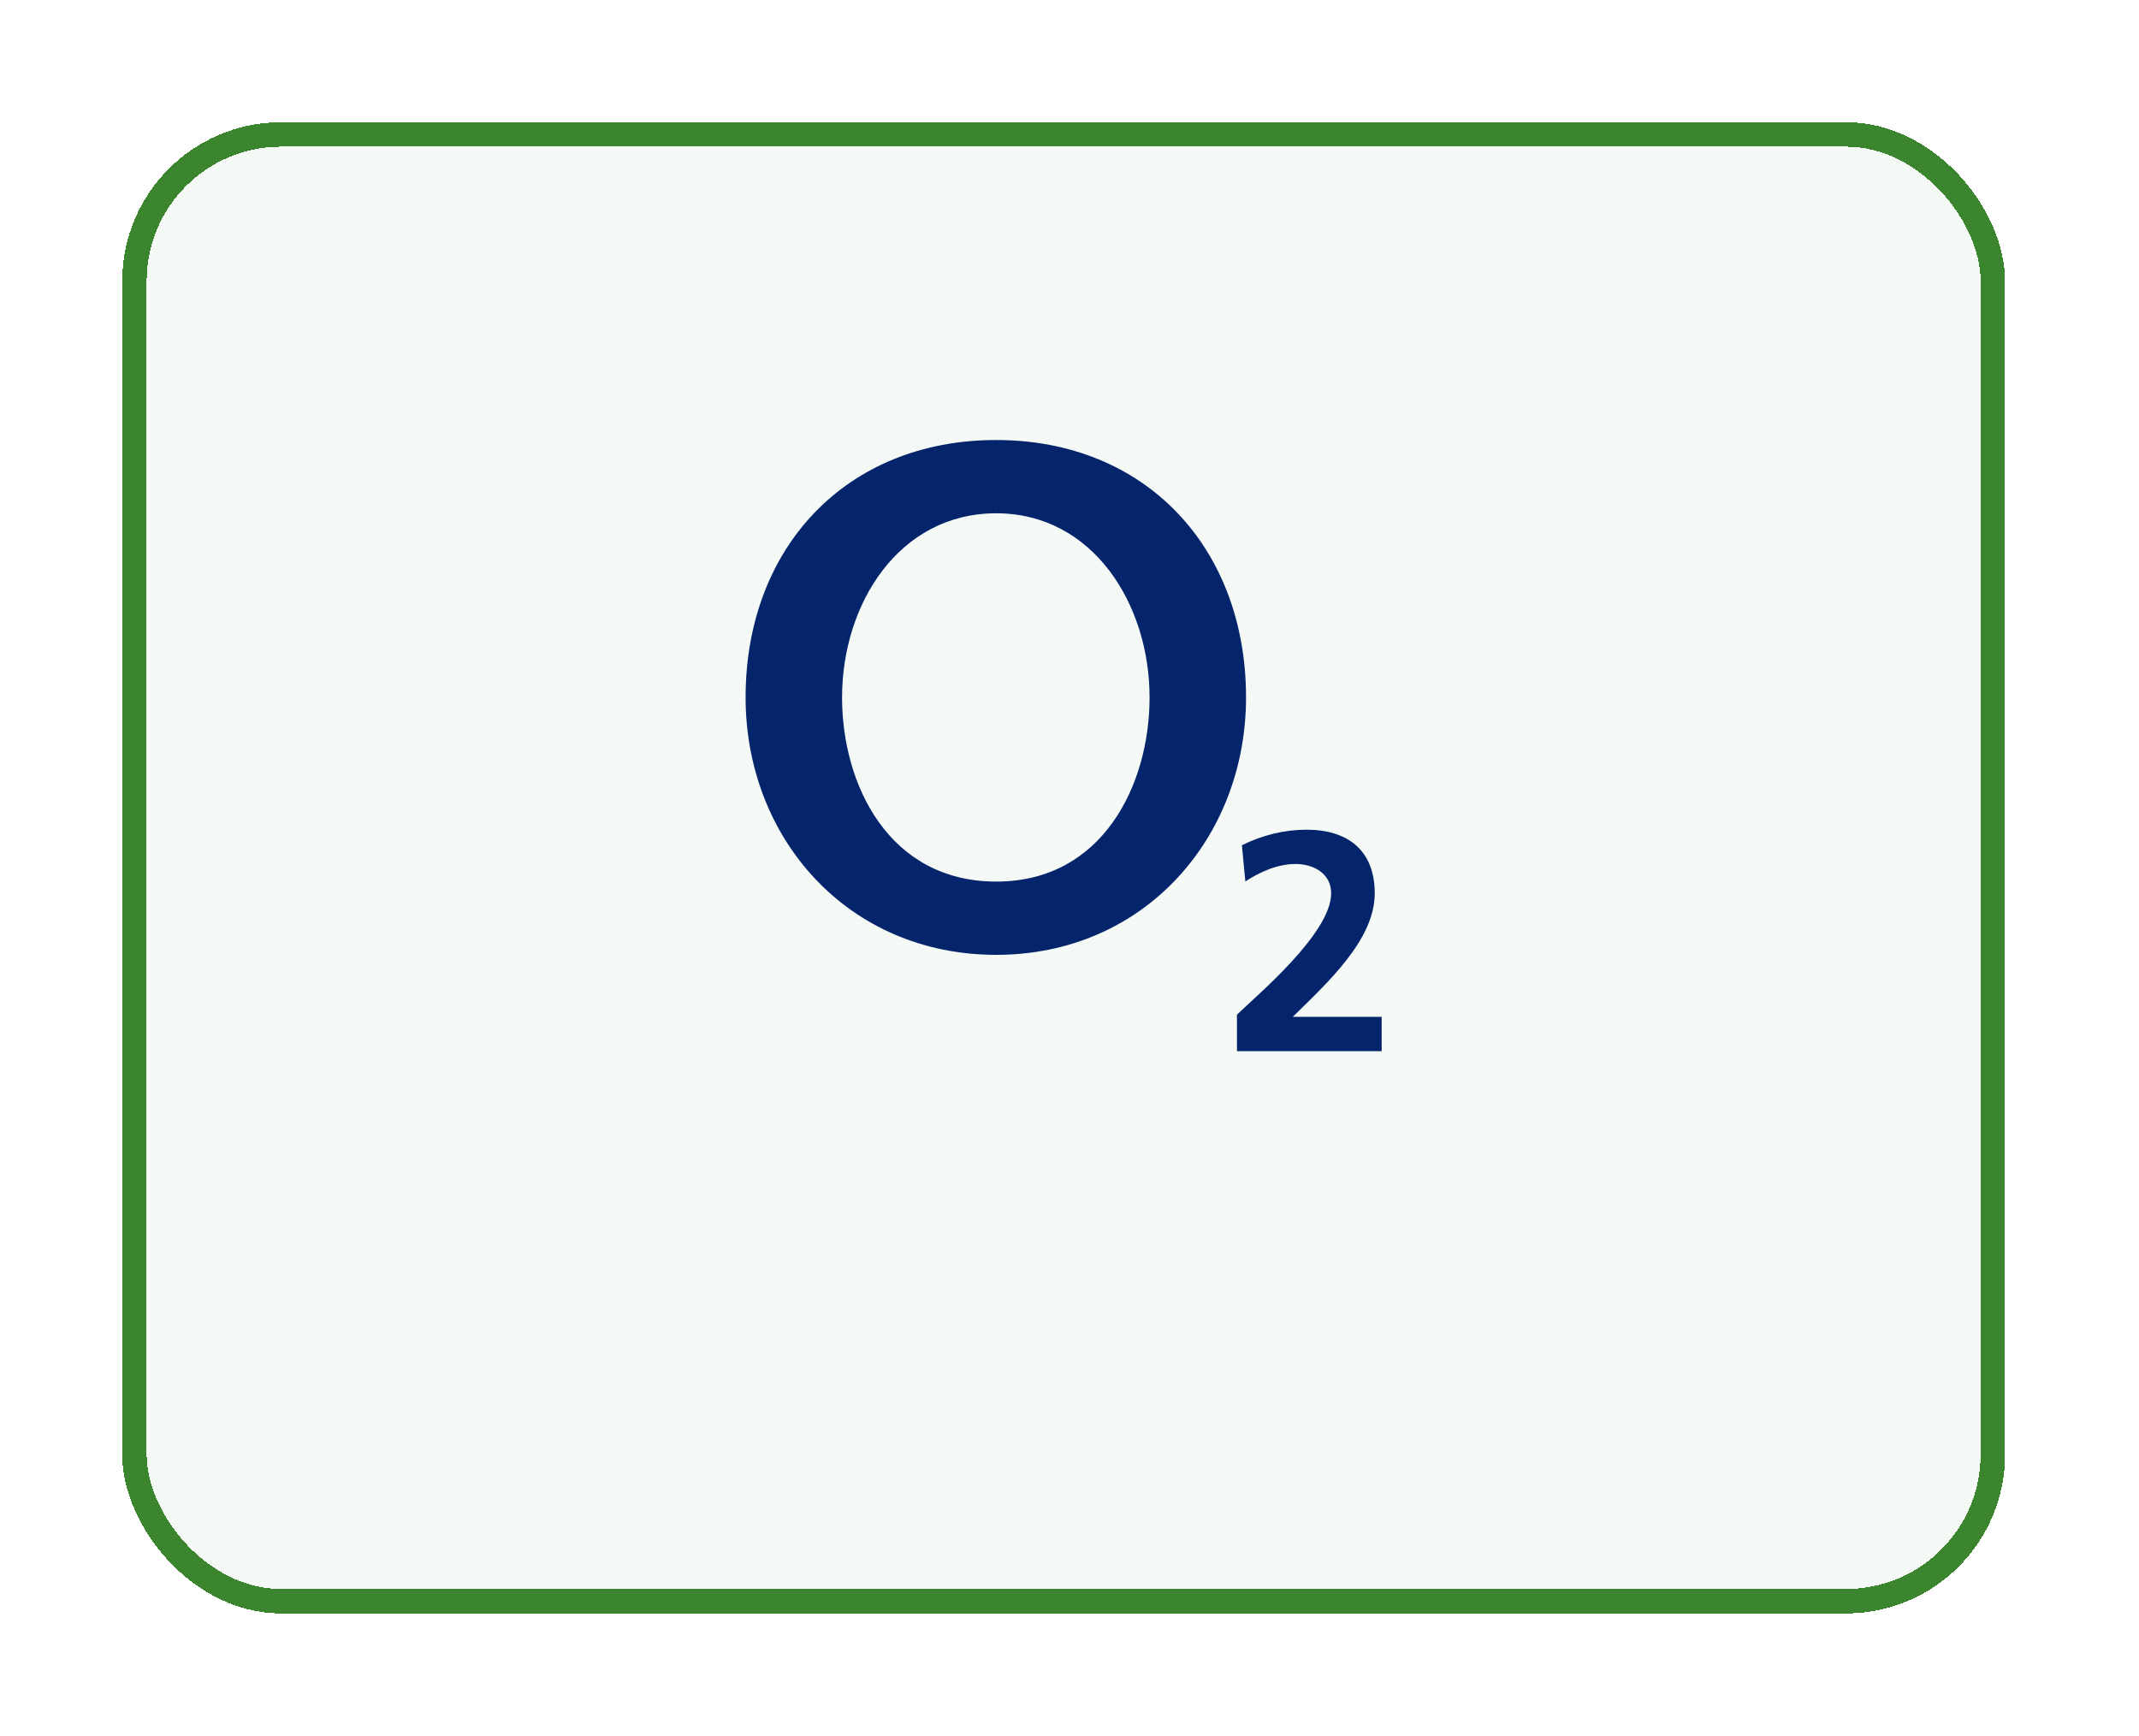 <?xml version="1.0" encoding="utf-8"?>
<svg xmlns="http://www.w3.org/2000/svg" fill="none" height="100%" overflow="visible" preserveAspectRatio="none" style="display: block;" viewBox="0 0 175 142" width="100%">
<g id="Icon">
<g filter="url(#filter0_d_0_10250)" id="Base">
<rect fill="#3A852D" fill-opacity="0.05" height="120" rx="12" shape-rendering="crispEdges" width="152.04" x="11" y="1"/>
<rect height="120" rx="12" shape-rendering="crispEdges" stroke="#3A852D" stroke-width="2" width="152.04" x="11" y="1"/>
</g>
<g id="Vector">
<path clip-rule="evenodd" d="M61 57.06C61 68.576 69.361 78.12 81.504 78.12C93.582 78.12 101.943 68.576 101.943 57.06C101.943 44.835 93.734 36 81.504 36C69.208 36 61 44.835 61 57.06ZM68.892 57.06C68.892 49.409 73.547 41.995 81.504 41.995C89.396 41.995 94.051 49.409 94.051 57.06C94.051 64.238 90.192 72.126 81.504 72.126C72.751 72.126 68.892 64.238 68.892 57.06Z" fill="#04256C" fill-rule="evenodd"/>
<path d="M113.04 86V83.192H105.769C108.679 80.334 112.473 76.863 112.473 73.086C112.473 69.589 110.282 67.88 106.892 67.88C105.082 67.88 103.218 68.34 101.605 69.156L101.888 72.117C103.055 71.351 104.493 70.687 105.998 70.687C107.448 70.687 108.908 71.453 108.908 73.086C108.908 76.353 102.858 81.406 101.201 83.014V86H113.04Z" fill="#04256C"/>
</g>
</g>
<defs>
<filter color-interpolation-filters="sRGB" filterUnits="userSpaceOnUse" height="142" id="filter0_d_0_10250" width="174.04" x="0" y="0">
<feFlood flood-opacity="0" result="BackgroundImageFix"/>
<feColorMatrix in="SourceAlpha" result="hardAlpha" type="matrix" values="0 0 0 0 0 0 0 0 0 0 0 0 0 0 0 0 0 0 127 0"/>
<feOffset dy="10"/>
<feGaussianBlur stdDeviation="5"/>
<feComposite in2="hardAlpha" operator="out"/>
<feColorMatrix type="matrix" values="0 0 0 0 0 0 0 0 0 0 0 0 0 0 0 0 0 0 0.05 0"/>
<feBlend in2="BackgroundImageFix" mode="normal" result="effect1_dropShadow_0_10250"/>
<feBlend in="SourceGraphic" in2="effect1_dropShadow_0_10250" mode="normal" result="shape"/>
</filter>
</defs>
</svg>